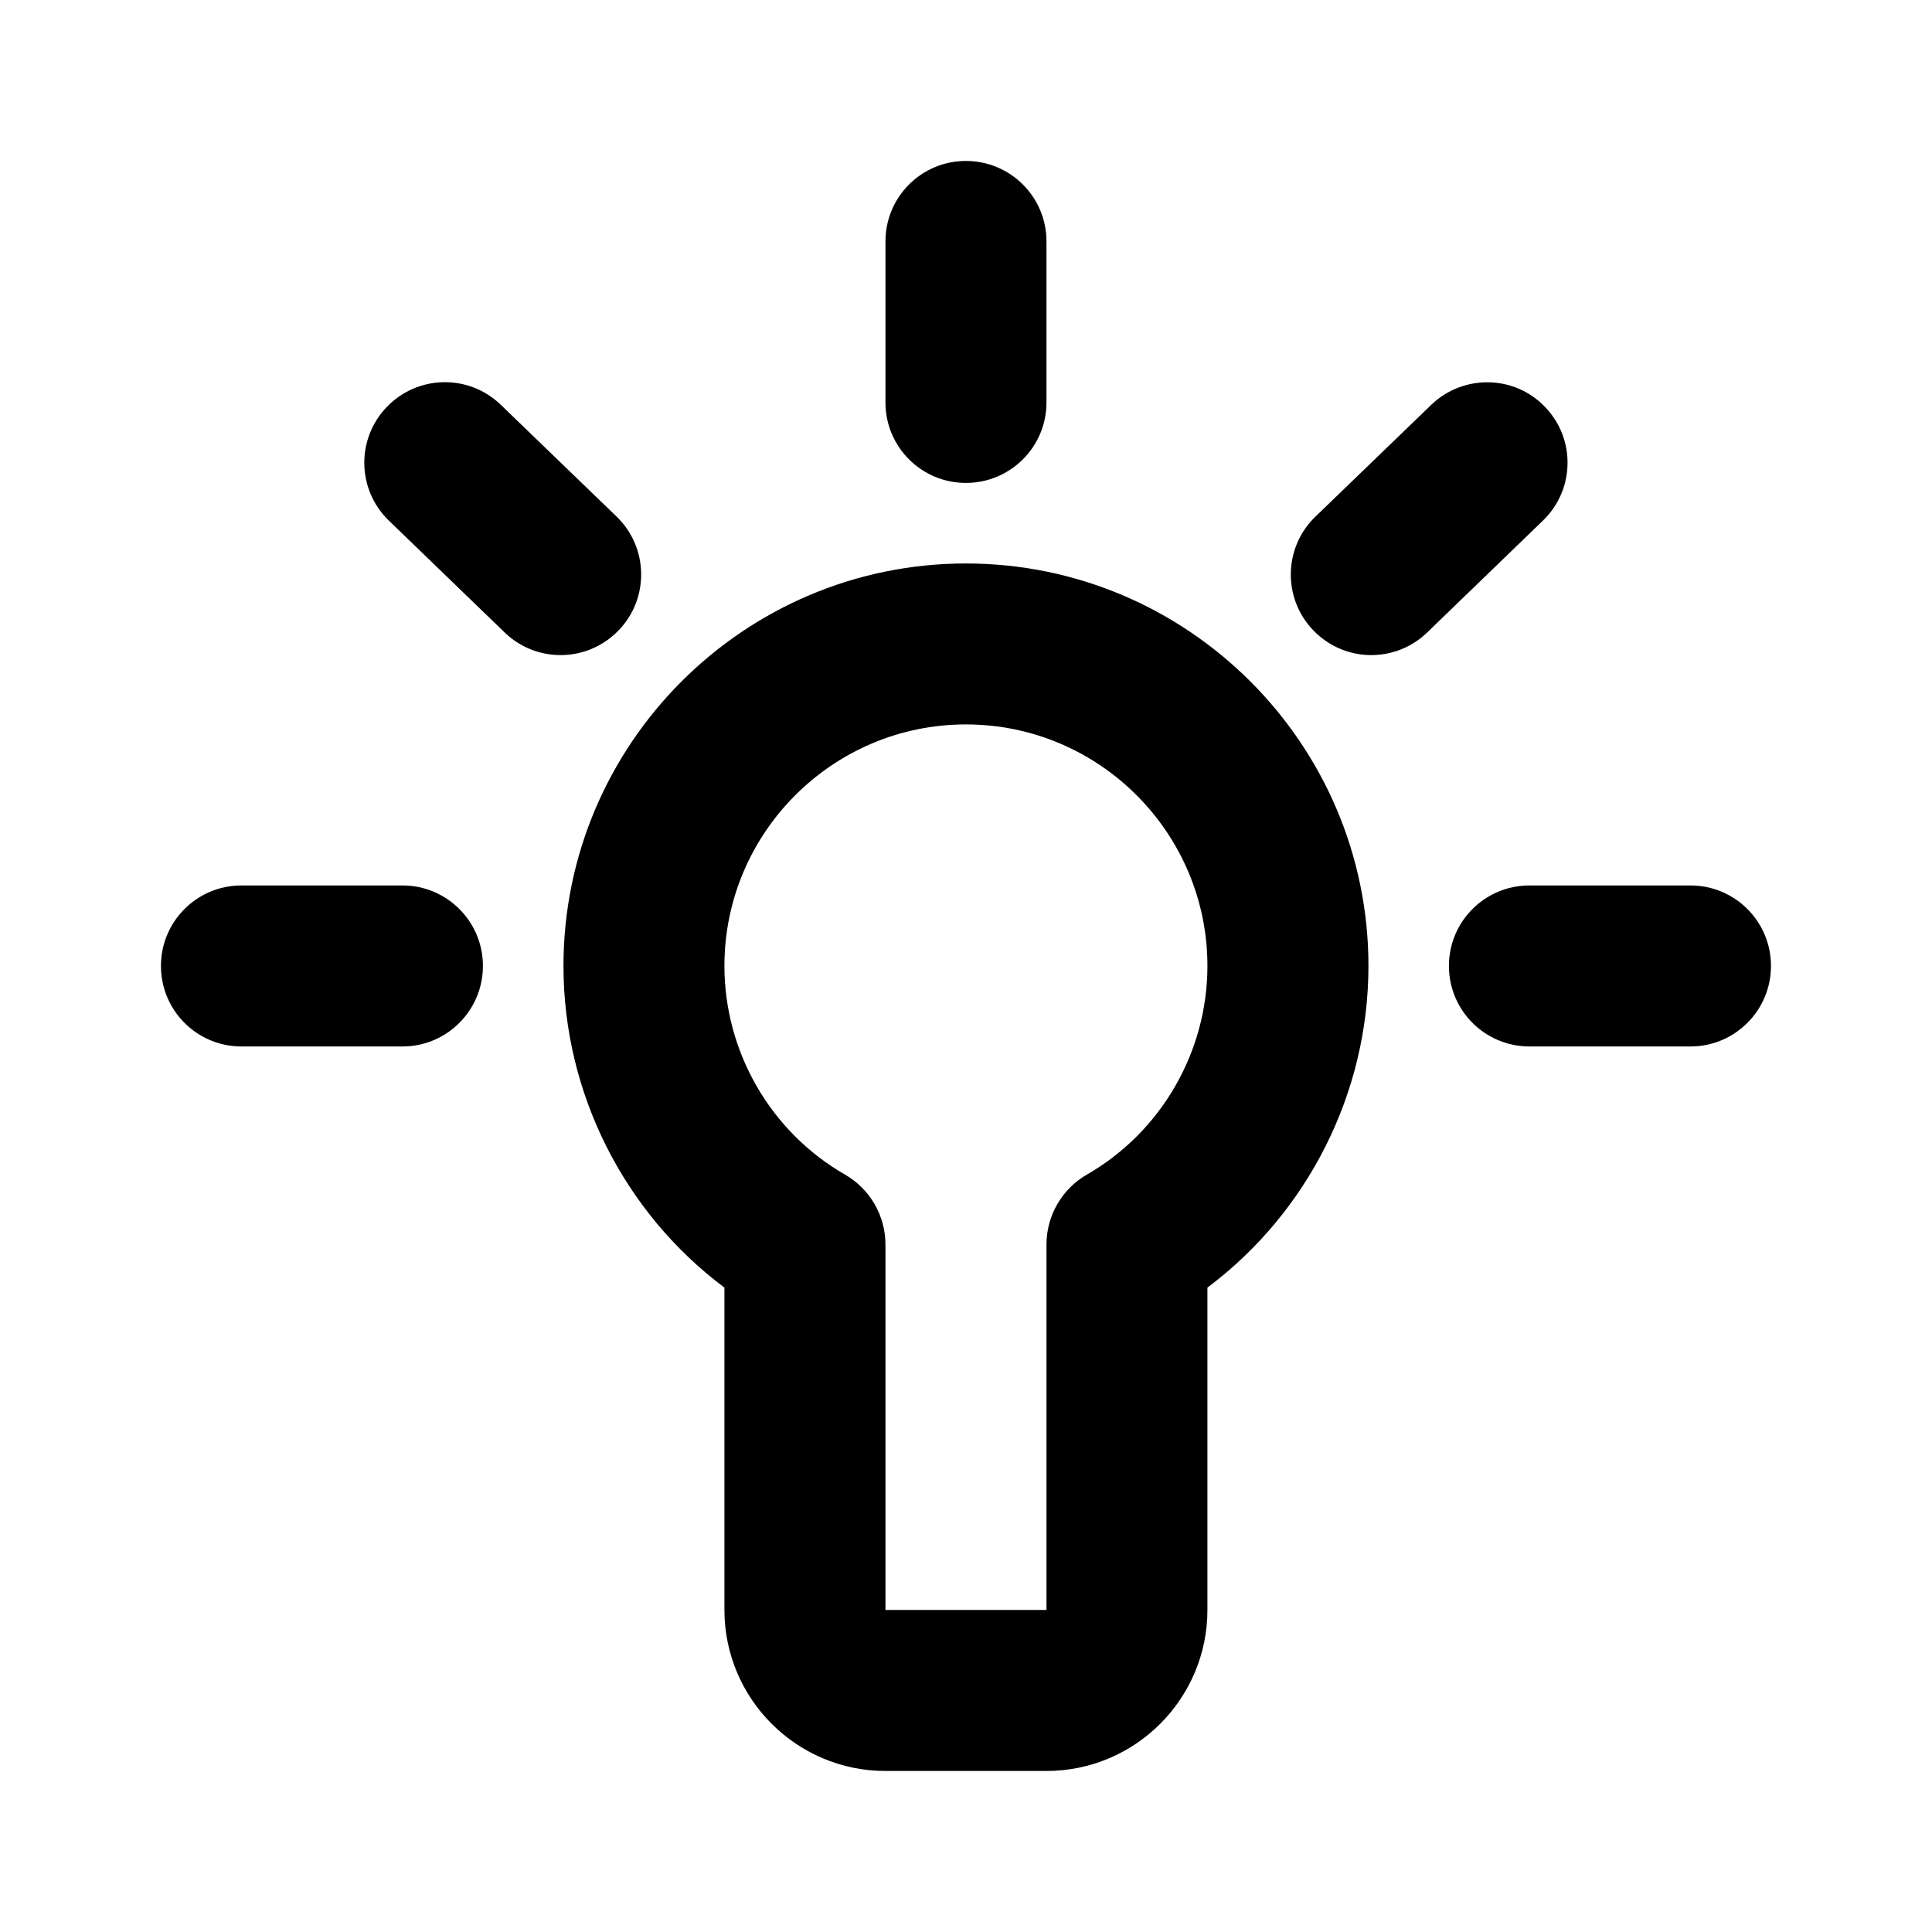 <svg width="26" height="26" viewBox="0 0 26 26" fill="none" xmlns="http://www.w3.org/2000/svg">
<path fill-rule="evenodd" clip-rule="evenodd" d="M20.765 7.005L19.207 8.511C18.997 8.714 18.725 8.816 18.454 8.816C18.17 8.816 17.887 8.704 17.675 8.484C17.26 8.055 17.271 7.368 17.702 6.953L19.26 5.449C19.69 5.034 20.379 5.044 20.791 5.475C21.207 5.904 21.195 6.59 20.765 7.005M8.324 8.484C8.111 8.704 7.829 8.816 7.545 8.816C7.274 8.816 7.002 8.715 6.792 8.512L5.233 7.006C4.803 6.59 4.791 5.904 5.207 5.475C5.623 5.044 6.308 5.031 6.739 5.447L8.298 6.952C8.728 7.368 8.74 8.055 8.324 8.484M6.499 12.999C6.499 13.598 6.014 14.083 5.416 14.083H3.249C2.651 14.083 2.166 13.598 2.166 12.999C2.166 12.4 2.651 11.916 3.249 11.916H5.416C6.014 11.916 6.499 12.4 6.499 12.999M23.833 12.999C23.833 13.598 23.348 14.083 22.749 14.083H20.583C19.984 14.083 19.499 13.598 19.499 12.999C19.499 12.4 19.984 11.916 20.583 11.916H22.749C23.348 11.916 23.833 12.4 23.833 12.999M11.916 5.416V3.249C11.916 2.65 12.401 2.166 12.999 2.166C13.597 2.166 14.083 2.65 14.083 3.249V5.416C14.083 6.015 13.597 6.499 12.999 6.499C12.401 6.499 11.916 6.015 11.916 5.416M14.625 15.808C14.29 16.002 14.083 16.361 14.083 16.748V21.666H11.916V16.748C11.916 16.361 11.709 16.002 11.373 15.808C10.371 15.233 9.749 14.156 9.749 12.999C9.749 11.207 11.207 9.749 12.999 9.749C14.791 9.749 16.249 11.207 16.249 12.999C16.249 14.156 15.627 15.233 14.625 15.808M12.999 7.583C10.013 7.583 7.583 10.013 7.583 12.999C7.583 14.71 8.398 16.317 9.749 17.328V21.666C9.749 22.861 10.721 23.833 11.916 23.833H14.083C15.278 23.833 16.249 22.861 16.249 21.666V17.328C17.599 16.317 18.416 14.71 18.416 12.999C18.416 10.013 15.986 7.583 12.999 7.583" fill="black"/>
</svg>

